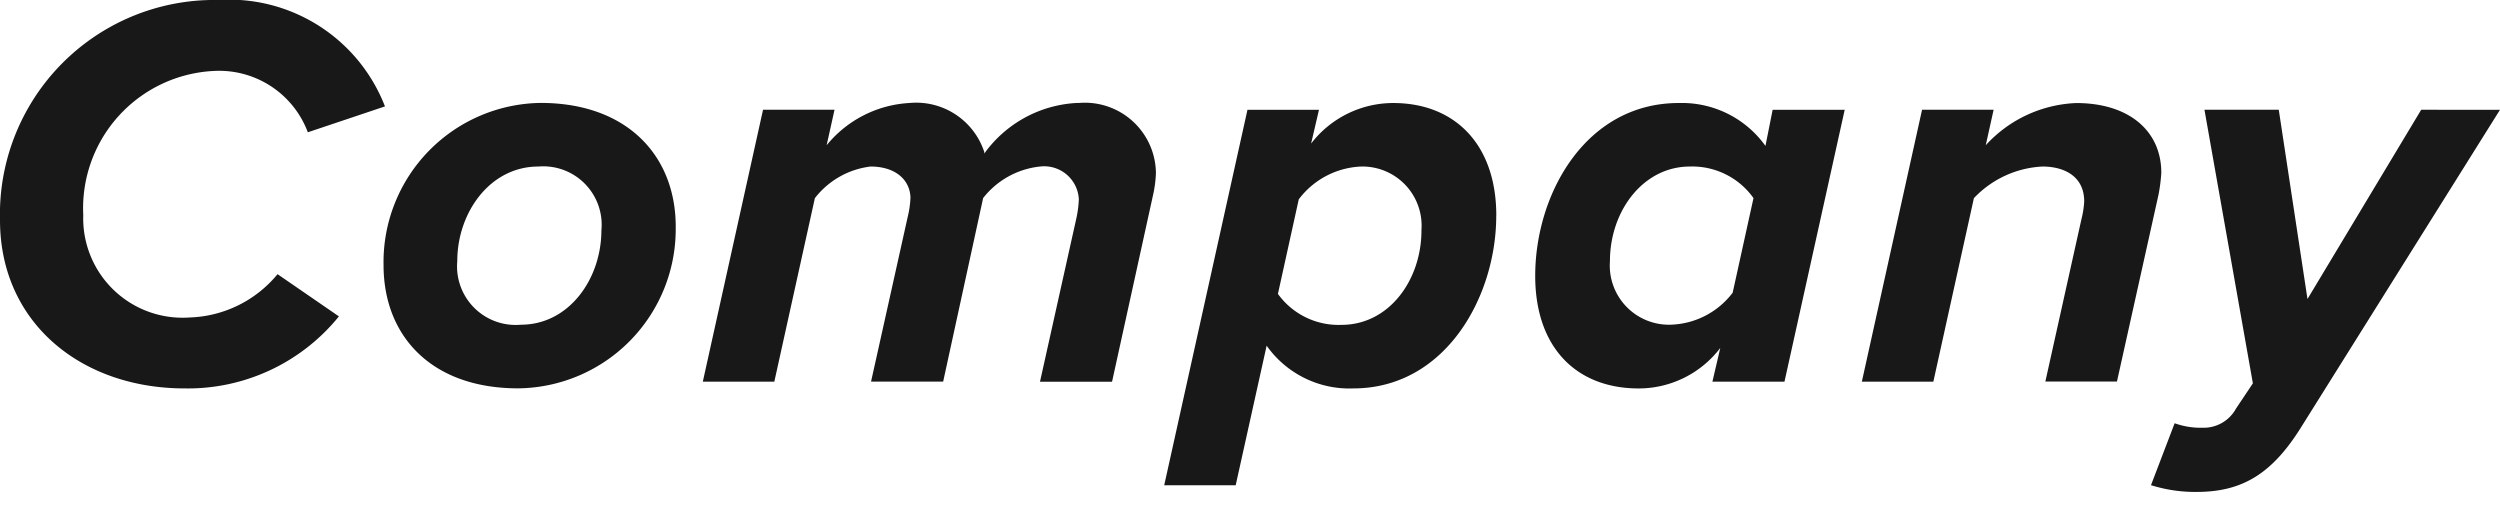 <svg xmlns="http://www.w3.org/2000/svg" width="99.081" height="20" viewBox="0 0 99.081 20">
  <path id="パス_316" data-name="パス 316" d="M11,10.866l2.432,1.673a7.7,7.7,0,0,1-6.113,2.855C3.213,15.394,0,12.784,0,8.724A8.5,8.5,0,0,1,8.657,0a6.62,6.62,0,0,1,6.6,4.217L12.2,5.243A3.751,3.751,0,0,0,8.5,2.811,5.447,5.447,0,0,0,3.3,8.523,3.937,3.937,0,0,0,7.5,12.583,4.709,4.709,0,0,0,11,10.866M26.78,8.991a6.311,6.311,0,0,1-6.247,6.4c-3.436,0-5.332-2.075-5.332-4.886a6.312,6.312,0,0,1,6.225-6.426c3.436,0,5.355,2.1,5.355,4.908m-2.945.134a2.316,2.316,0,0,0-2.5-2.521c-1.919,0-3.213,1.829-3.213,3.748a2.322,2.322,0,0,0,2.521,2.521c1.9,0,3.191-1.807,3.191-3.748m18.9-5.043a4.818,4.818,0,0,0-3.726,2.008V6.024a2.839,2.839,0,0,0-2.967-1.942,4.554,4.554,0,0,0-3.28,1.674l.312-1.406H30.241L27.854,15.127h2.834l1.607-7.273A3.292,3.292,0,0,1,34.5,6.6c1,0,1.562.535,1.584,1.227a3.879,3.879,0,0,1-.112.781l-1.45,6.515H37.38l1.584-7.273A3.3,3.3,0,0,1,41.218,6.6,1.376,1.376,0,0,1,42.757,7.9a4.342,4.342,0,0,1-.09.714l-1.45,6.515h2.856L45.7,7.72a4.583,4.583,0,0,0,.112-.87,2.817,2.817,0,0,0-3.079-2.767M59.3,8.545c0,3.235-2.03,6.849-5.667,6.849A4.013,4.013,0,0,1,50.2,13.7l-1.227,5.533H46.14l3.3-14.882h2.834l-.312,1.339a4.107,4.107,0,0,1,3.257-1.607c2.409,0,4.083,1.607,4.083,4.462m-2.967.58A2.345,2.345,0,0,0,53.949,6.6,3.261,3.261,0,0,0,51.473,7.9l-.826,3.748a2.963,2.963,0,0,0,2.521,1.227c1.874,0,3.168-1.763,3.168-3.748M70.254,4.351H73.11L70.723,15.127H67.867l.312-1.338a4.065,4.065,0,0,1-3.235,1.606c-2.454,0-4.1-1.606-4.1-4.462,0-3.257,2.008-6.85,5.689-6.85a4.07,4.07,0,0,1,3.436,1.7Zm-.759,3.5A2.977,2.977,0,0,0,66.974,6.6c-1.852,0-3.168,1.763-3.168,3.748a2.345,2.345,0,0,0,2.387,2.521A3.2,3.2,0,0,0,68.67,11.6Zm16.163-1c0-1.673-1.294-2.767-3.369-2.767A5.124,5.124,0,0,0,78.7,5.756l.312-1.406H76.176L73.789,15.127h2.834l1.607-7.273A4.01,4.01,0,0,1,80.951,6.6c.848,0,1.651.379,1.651,1.383a3.659,3.659,0,0,1-.112.714l-1.428,6.425H83.9L85.546,7.72a6.615,6.615,0,0,0,.112-.87m10.3-2.5-4.507,7.5-1.138-7.5H87.368l1.919,10.843-.669,1a1.458,1.458,0,0,1-1.339.759,3.026,3.026,0,0,1-1.093-.178l-.937,2.454a5.8,5.8,0,0,0,1.807.268c1.785,0,2.99-.692,4.172-2.611L99.081,4.351Z" fill="#181818"/>
</svg>
